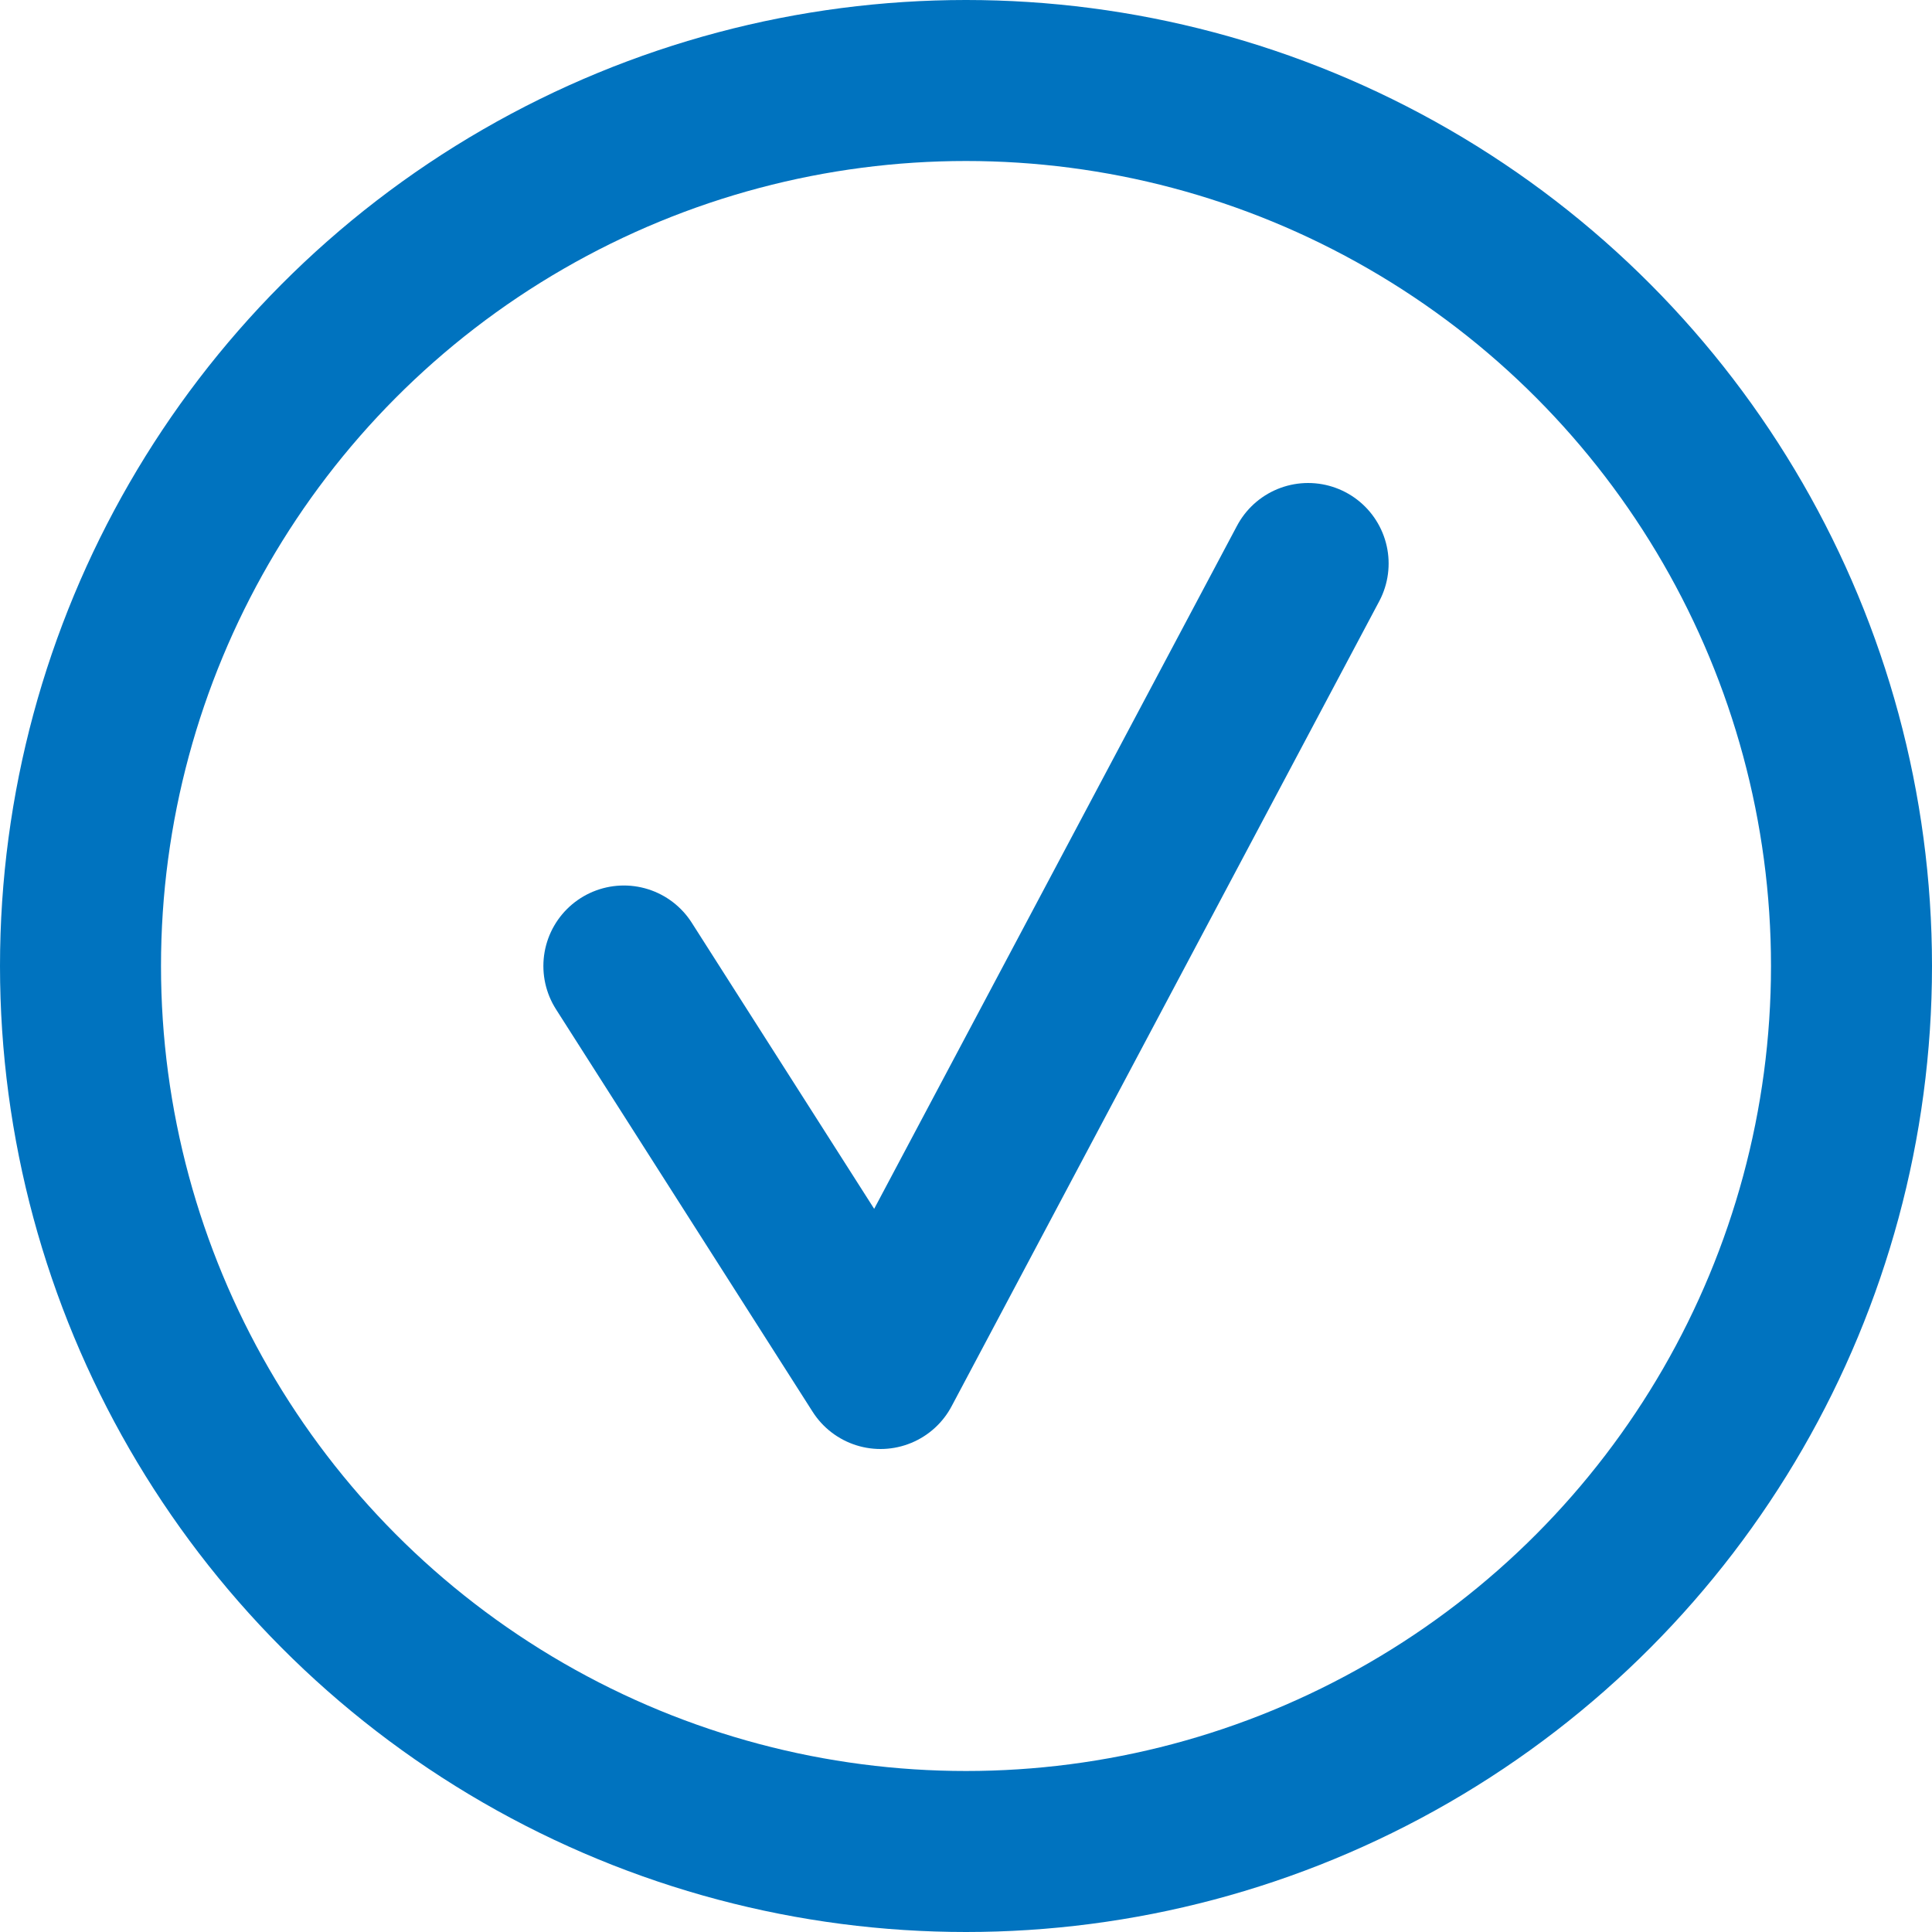 <svg width="24" height="24" viewBox="0 0 24 24" fill="none" xmlns="http://www.w3.org/2000/svg">
<circle cx="12" cy="12" r="11" stroke="#0073BF" stroke-width="2"/>
<path d="M7.75 12L10.938 17L16.25 7" stroke="#0073BF" stroke-width="2" stroke-linecap="round" stroke-linejoin="round"/>
</svg>

